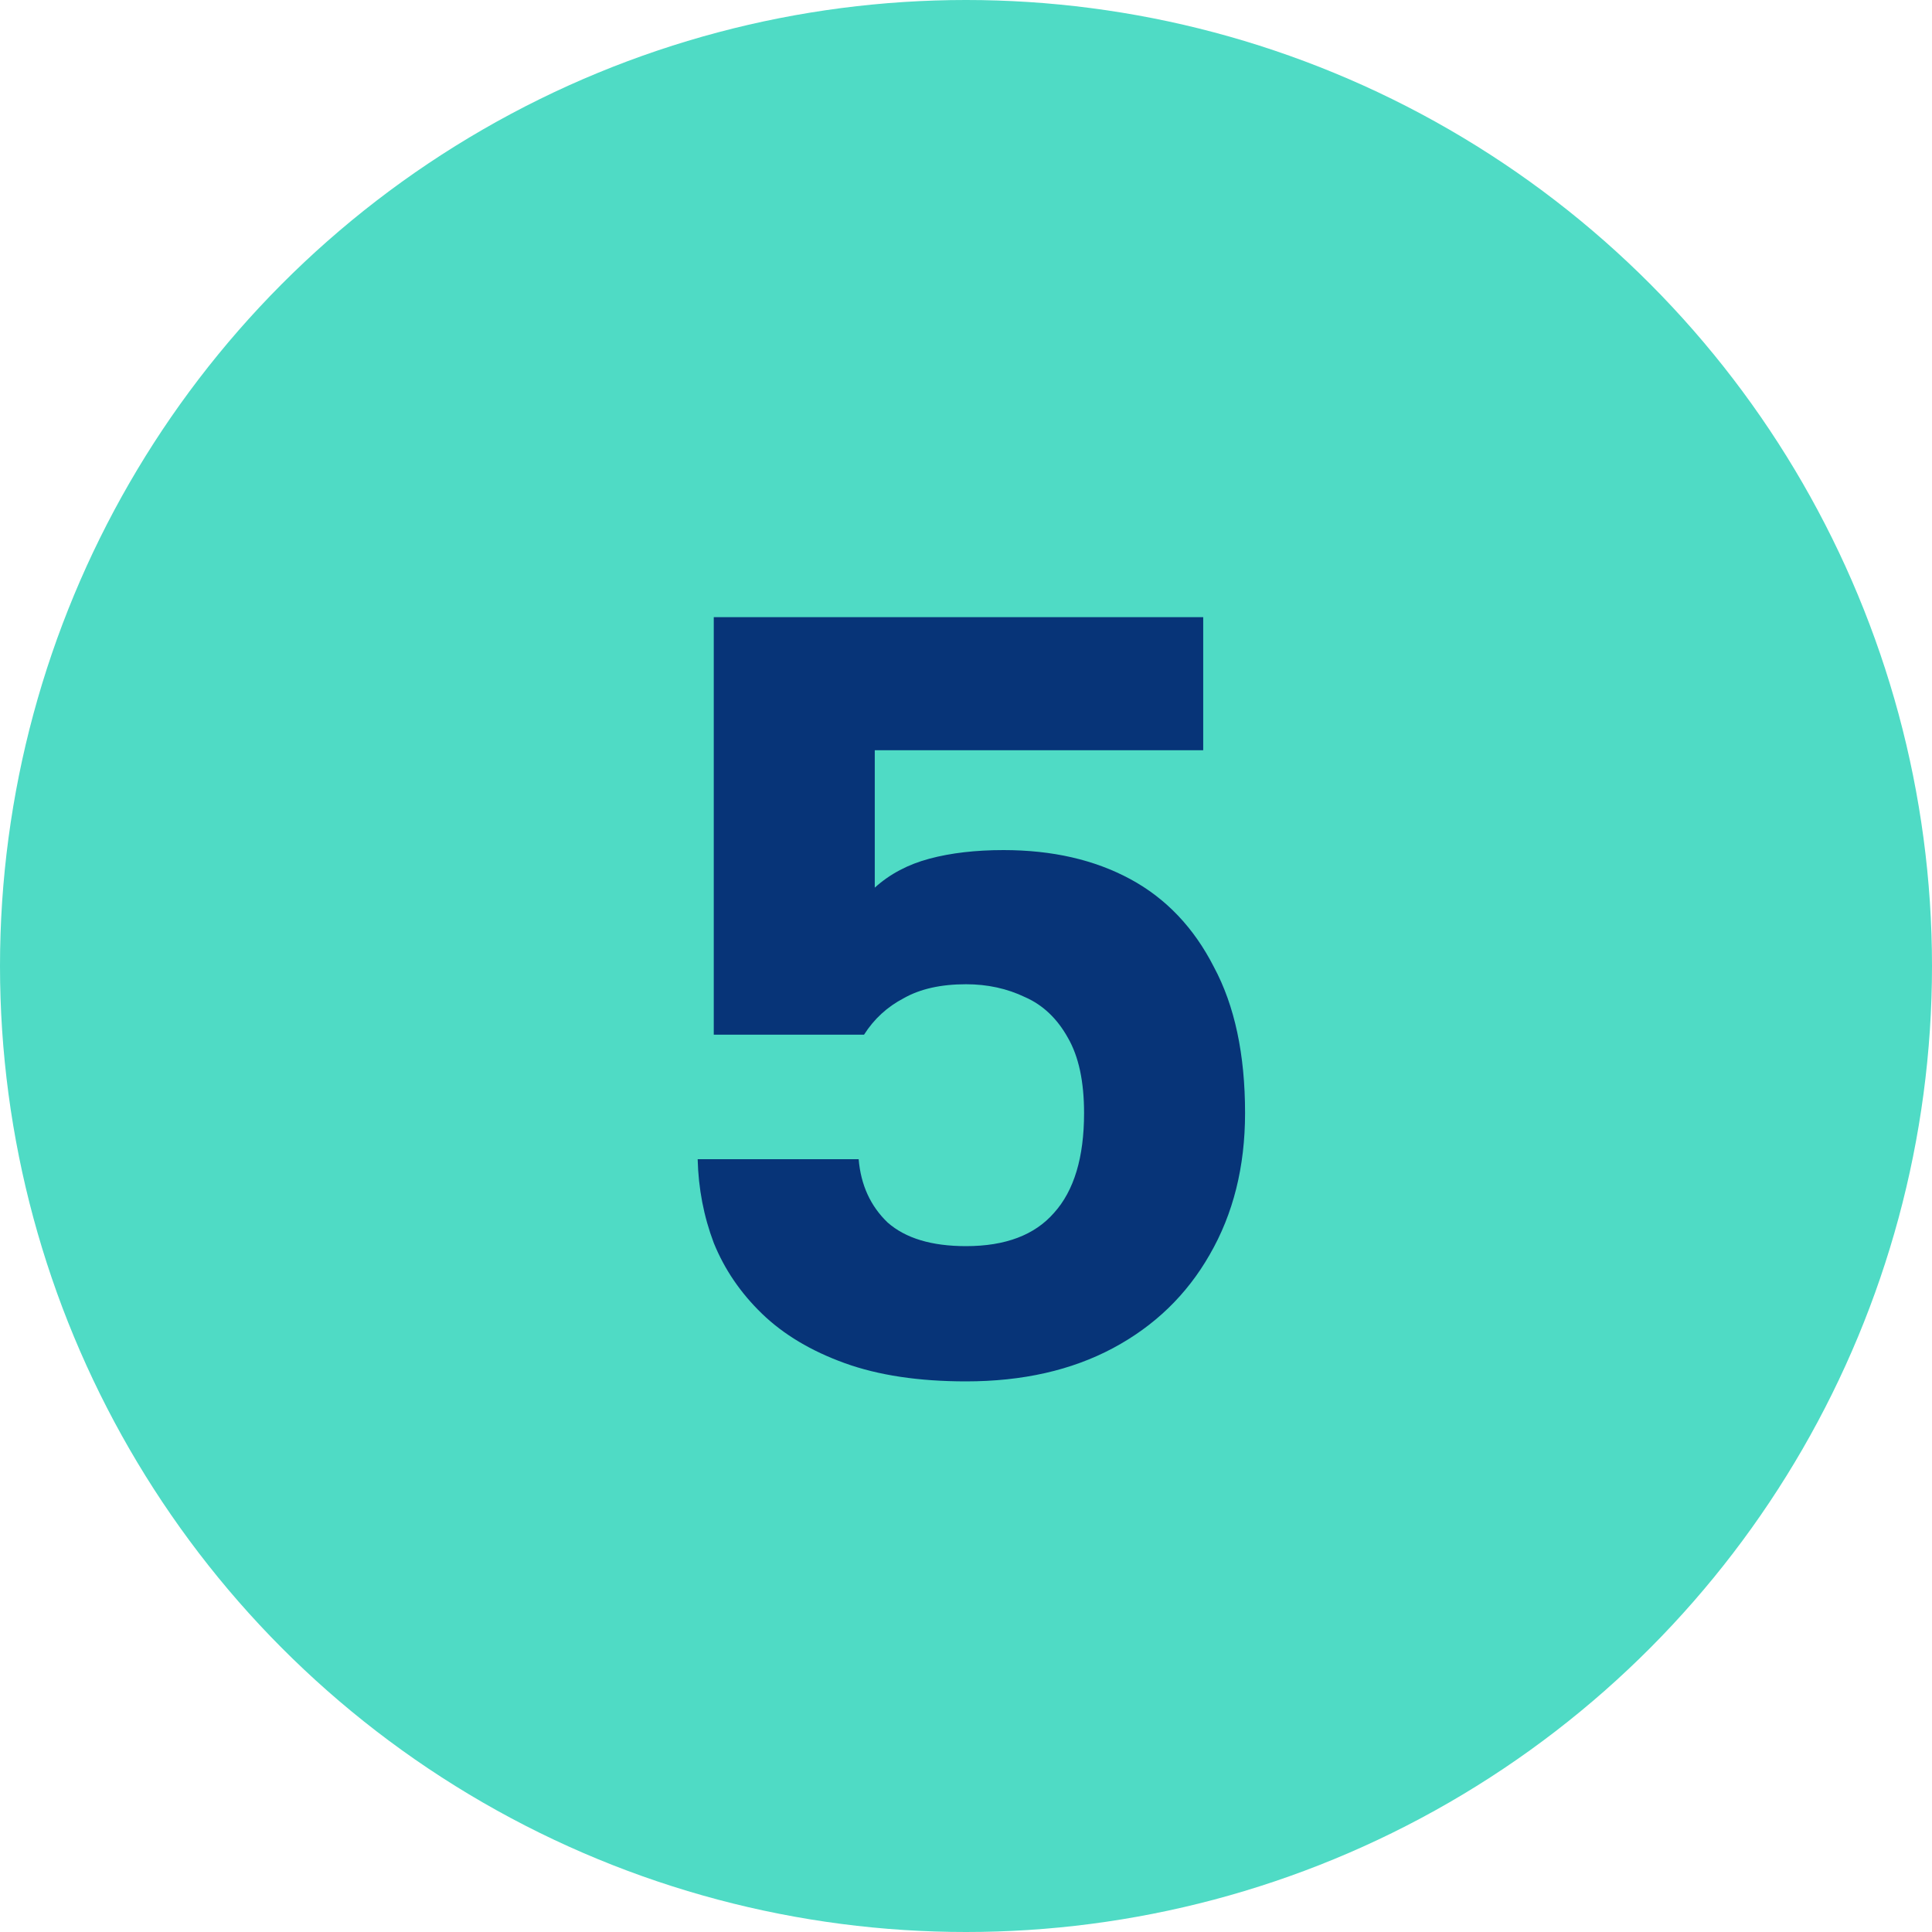 <?xml version="1.0" encoding="UTF-8"?> <svg xmlns="http://www.w3.org/2000/svg" width="72" height="72" viewBox="0 0 72 72" fill="none"><circle cx="36" cy="36" r="36" fill="#4FDBC5"></circle><path d="M36 51.48C34.24 51.48 32.733 51.253 31.48 50.8C30.227 50.347 29.2 49.733 28.4 48.96C27.6 48.187 27 47.307 26.6 46.32C26.227 45.333 26.027 44.293 26 43.2H32C32.08 44.16 32.44 44.947 33.08 45.56C33.747 46.147 34.72 46.44 36 46.44C37.467 46.44 38.56 46.027 39.28 45.2C40.027 44.373 40.4 43.133 40.4 41.48C40.4 40.307 40.2 39.373 39.8 38.68C39.4 37.96 38.867 37.453 38.2 37.16C37.533 36.84 36.8 36.68 36 36.68C35.067 36.68 34.293 36.853 33.68 37.2C33.067 37.52 32.573 37.973 32.2 38.56H26.6V23H44.84V27.96H32.6V33.08C33.16 32.573 33.84 32.213 34.64 32C35.44 31.787 36.36 31.68 37.4 31.68C39.213 31.68 40.787 32.04 42.12 32.76C43.453 33.48 44.493 34.573 45.24 36.04C46.013 37.48 46.4 39.293 46.4 41.48C46.4 43.48 45.96 45.24 45.08 46.76C44.227 48.253 43.027 49.413 41.48 50.24C39.933 51.067 38.107 51.48 36 51.48Z" fill="#073478"></path></svg> 